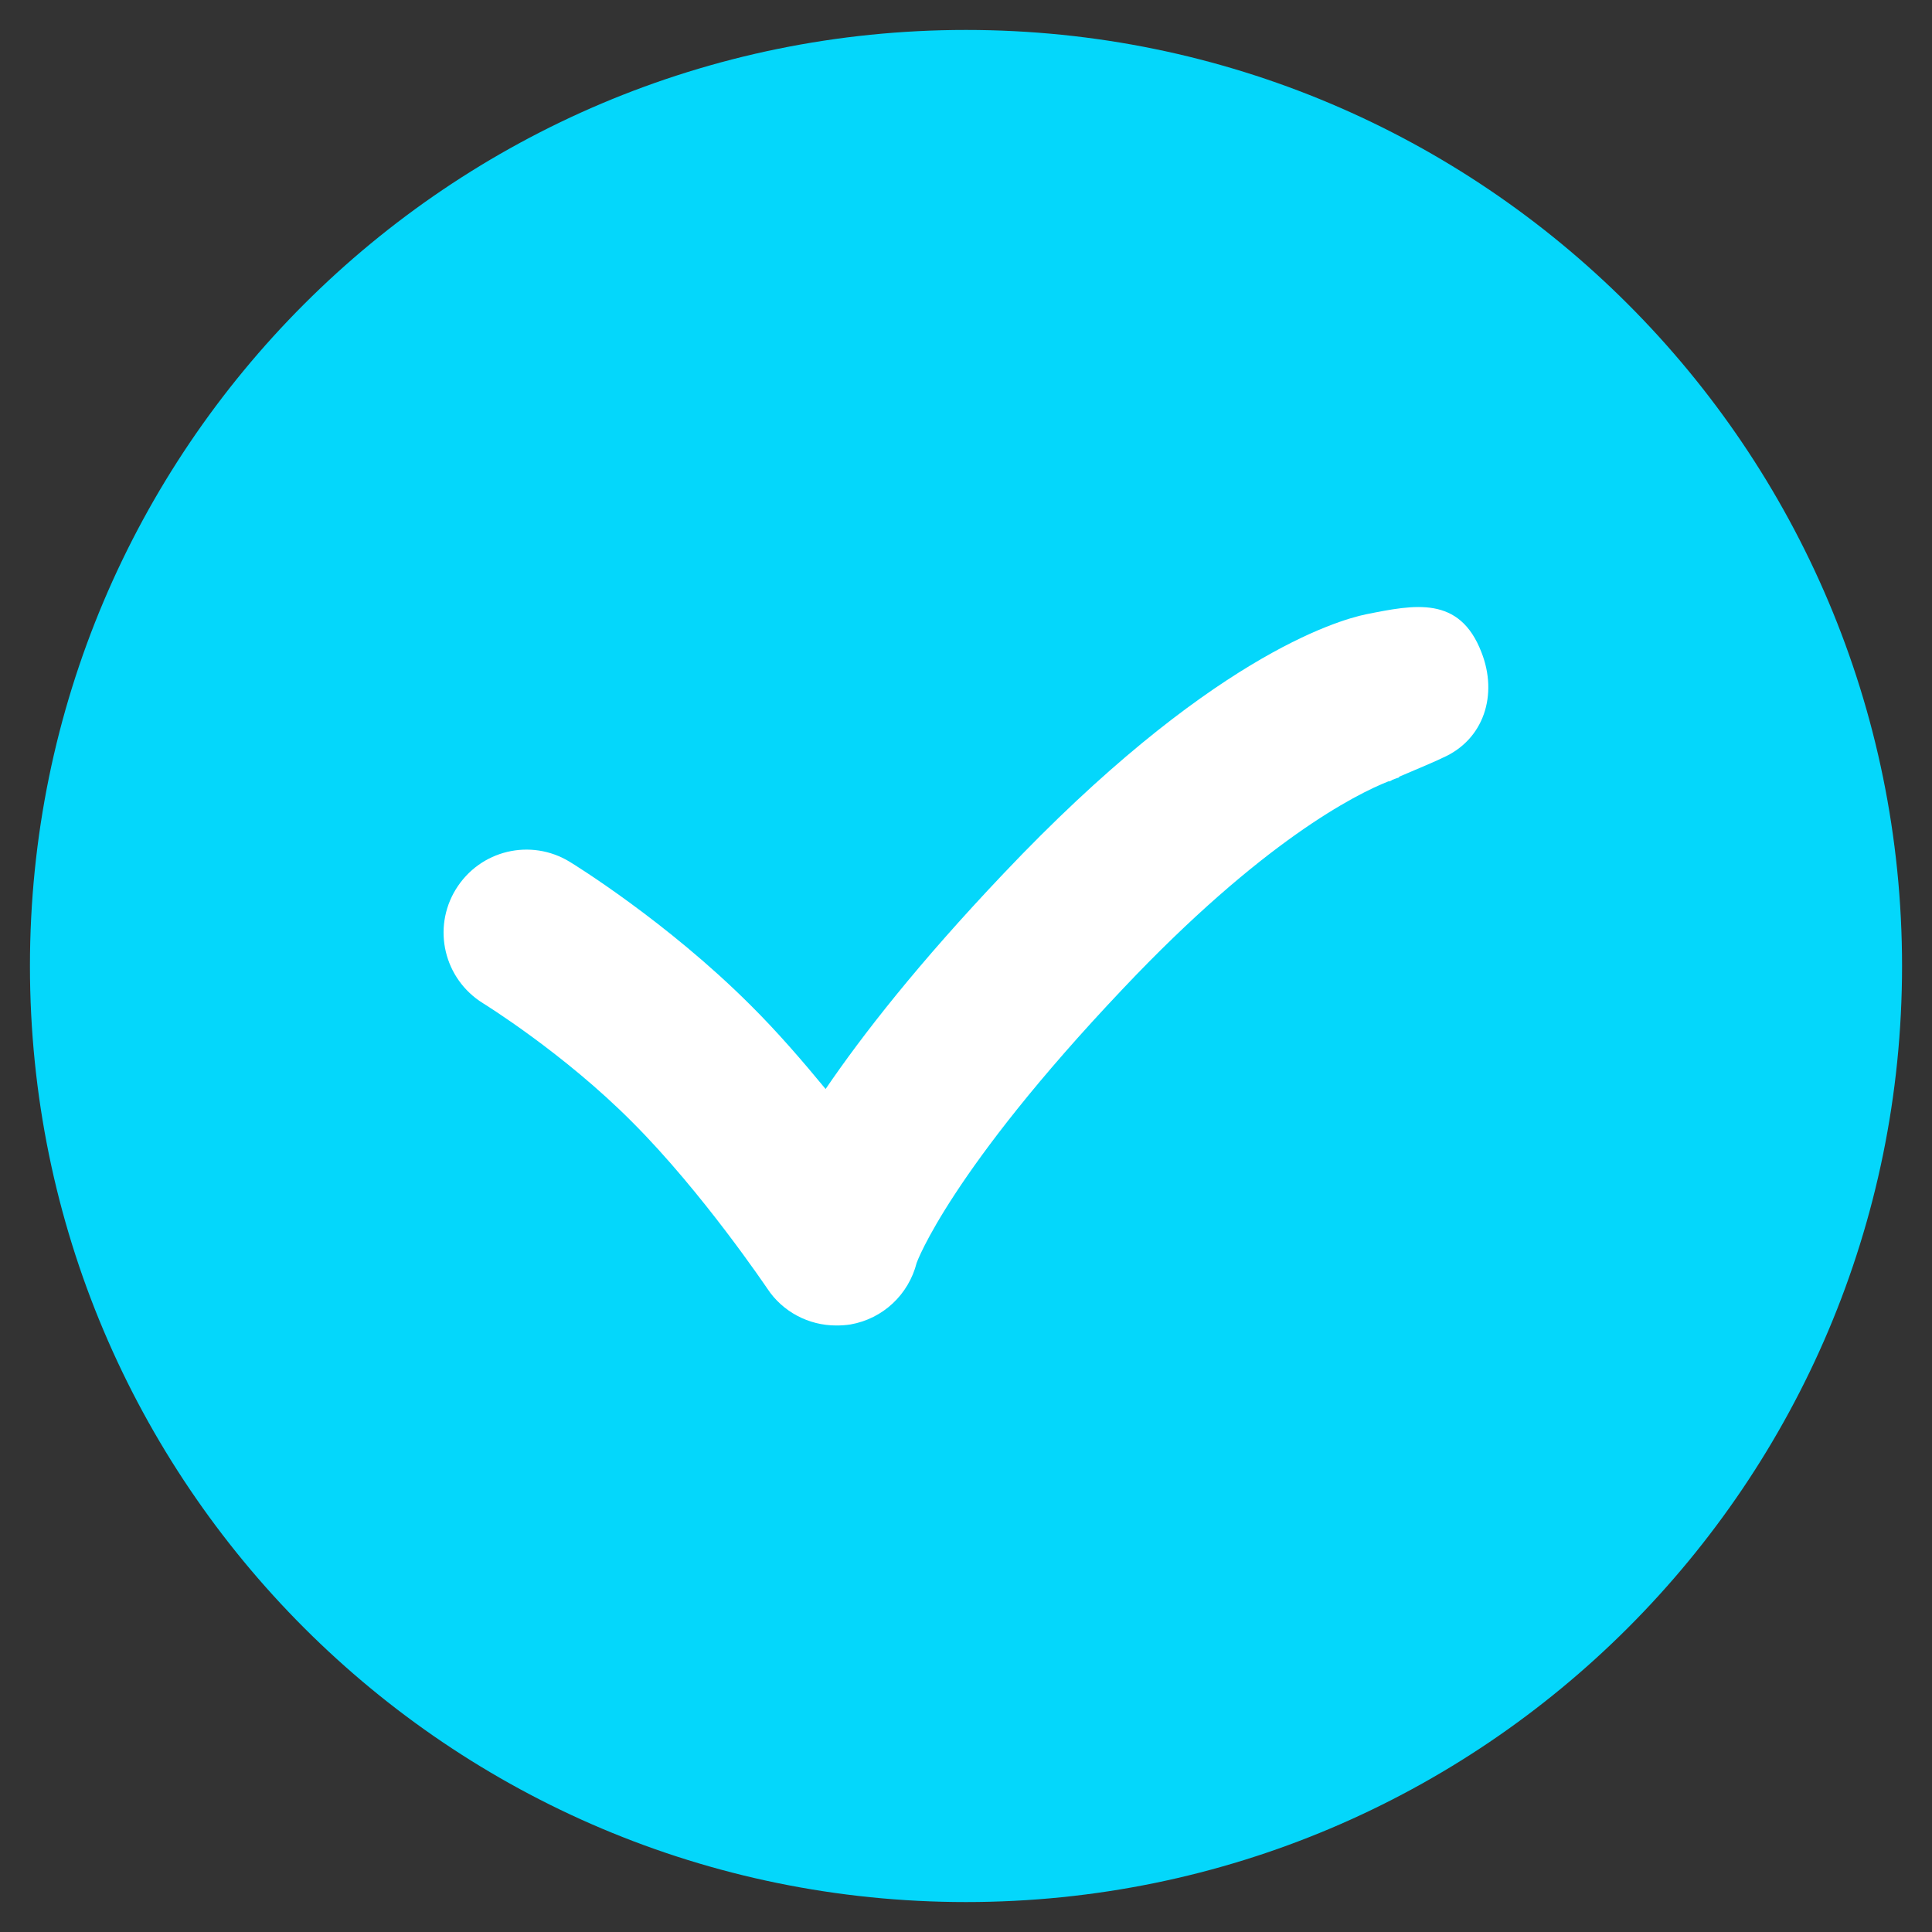 <?xml version="1.0" encoding="UTF-8"?> <svg xmlns="http://www.w3.org/2000/svg" xmlns:xlink="http://www.w3.org/1999/xlink" viewBox="0 0 30 30" width="30px" height="30px"><rect x="0" y="0" width="30" height="30" fill="#333333" stroke="none"/> <g id="surface96372944"> <path style=" stroke:none;fill-rule:nonzero;fill:rgb(1.569%,84.314%,98.431%);fill-opacity:1;" d="M 29.535 15 C 29.535 6.973 23.027 0.465 15 0.465 C 6.973 0.465 0.465 6.973 0.465 15 C 0.465 23.027 6.973 29.535 15 29.535 C 23.027 29.535 29.535 23.027 29.535 15 Z M 29.535 15 "></path> <path style=" stroke:none;fill-rule:nonzero;fill:rgb(100%,100%,100%);fill-opacity:1;" d="M 23.004 10.129 C 22.664 9.246 21.969 9.387 21.211 9.539 C 20.758 9.633 18.75 10.219 15.578 13.57 C 14.262 14.957 13.395 16.066 12.82 16.91 C 12.469 16.484 12.07 16.02 11.648 15.602 C 10.352 14.309 8.906 13.418 8.848 13.383 C 8.242 13.012 7.453 13.199 7.078 13.809 C 6.707 14.414 6.895 15.203 7.5 15.578 C 7.512 15.586 8.754 16.352 9.82 17.426 C 10.91 18.516 11.902 19.992 11.914 20.008 C 12.152 20.371 12.559 20.582 12.984 20.582 C 13.055 20.582 13.133 20.578 13.207 20.566 C 13.711 20.477 14.109 20.102 14.234 19.609 C 14.238 19.598 14.75 18.188 17.438 15.352 C 19.605 13.059 21.055 12.332 21.559 12.133 C 21.562 12.133 21.562 12.133 21.574 12.133 C 21.574 12.133 21.594 12.129 21.621 12.109 C 21.711 12.074 21.758 12.062 21.758 12.062 C 21.734 12.07 21.723 12.07 21.723 12.07 L 21.723 12.062 C 21.957 11.965 22.391 11.777 22.395 11.77 C 23.047 11.488 23.262 10.785 23.004 10.129 Z M 23.004 10.129 "></path> </g> </svg> 